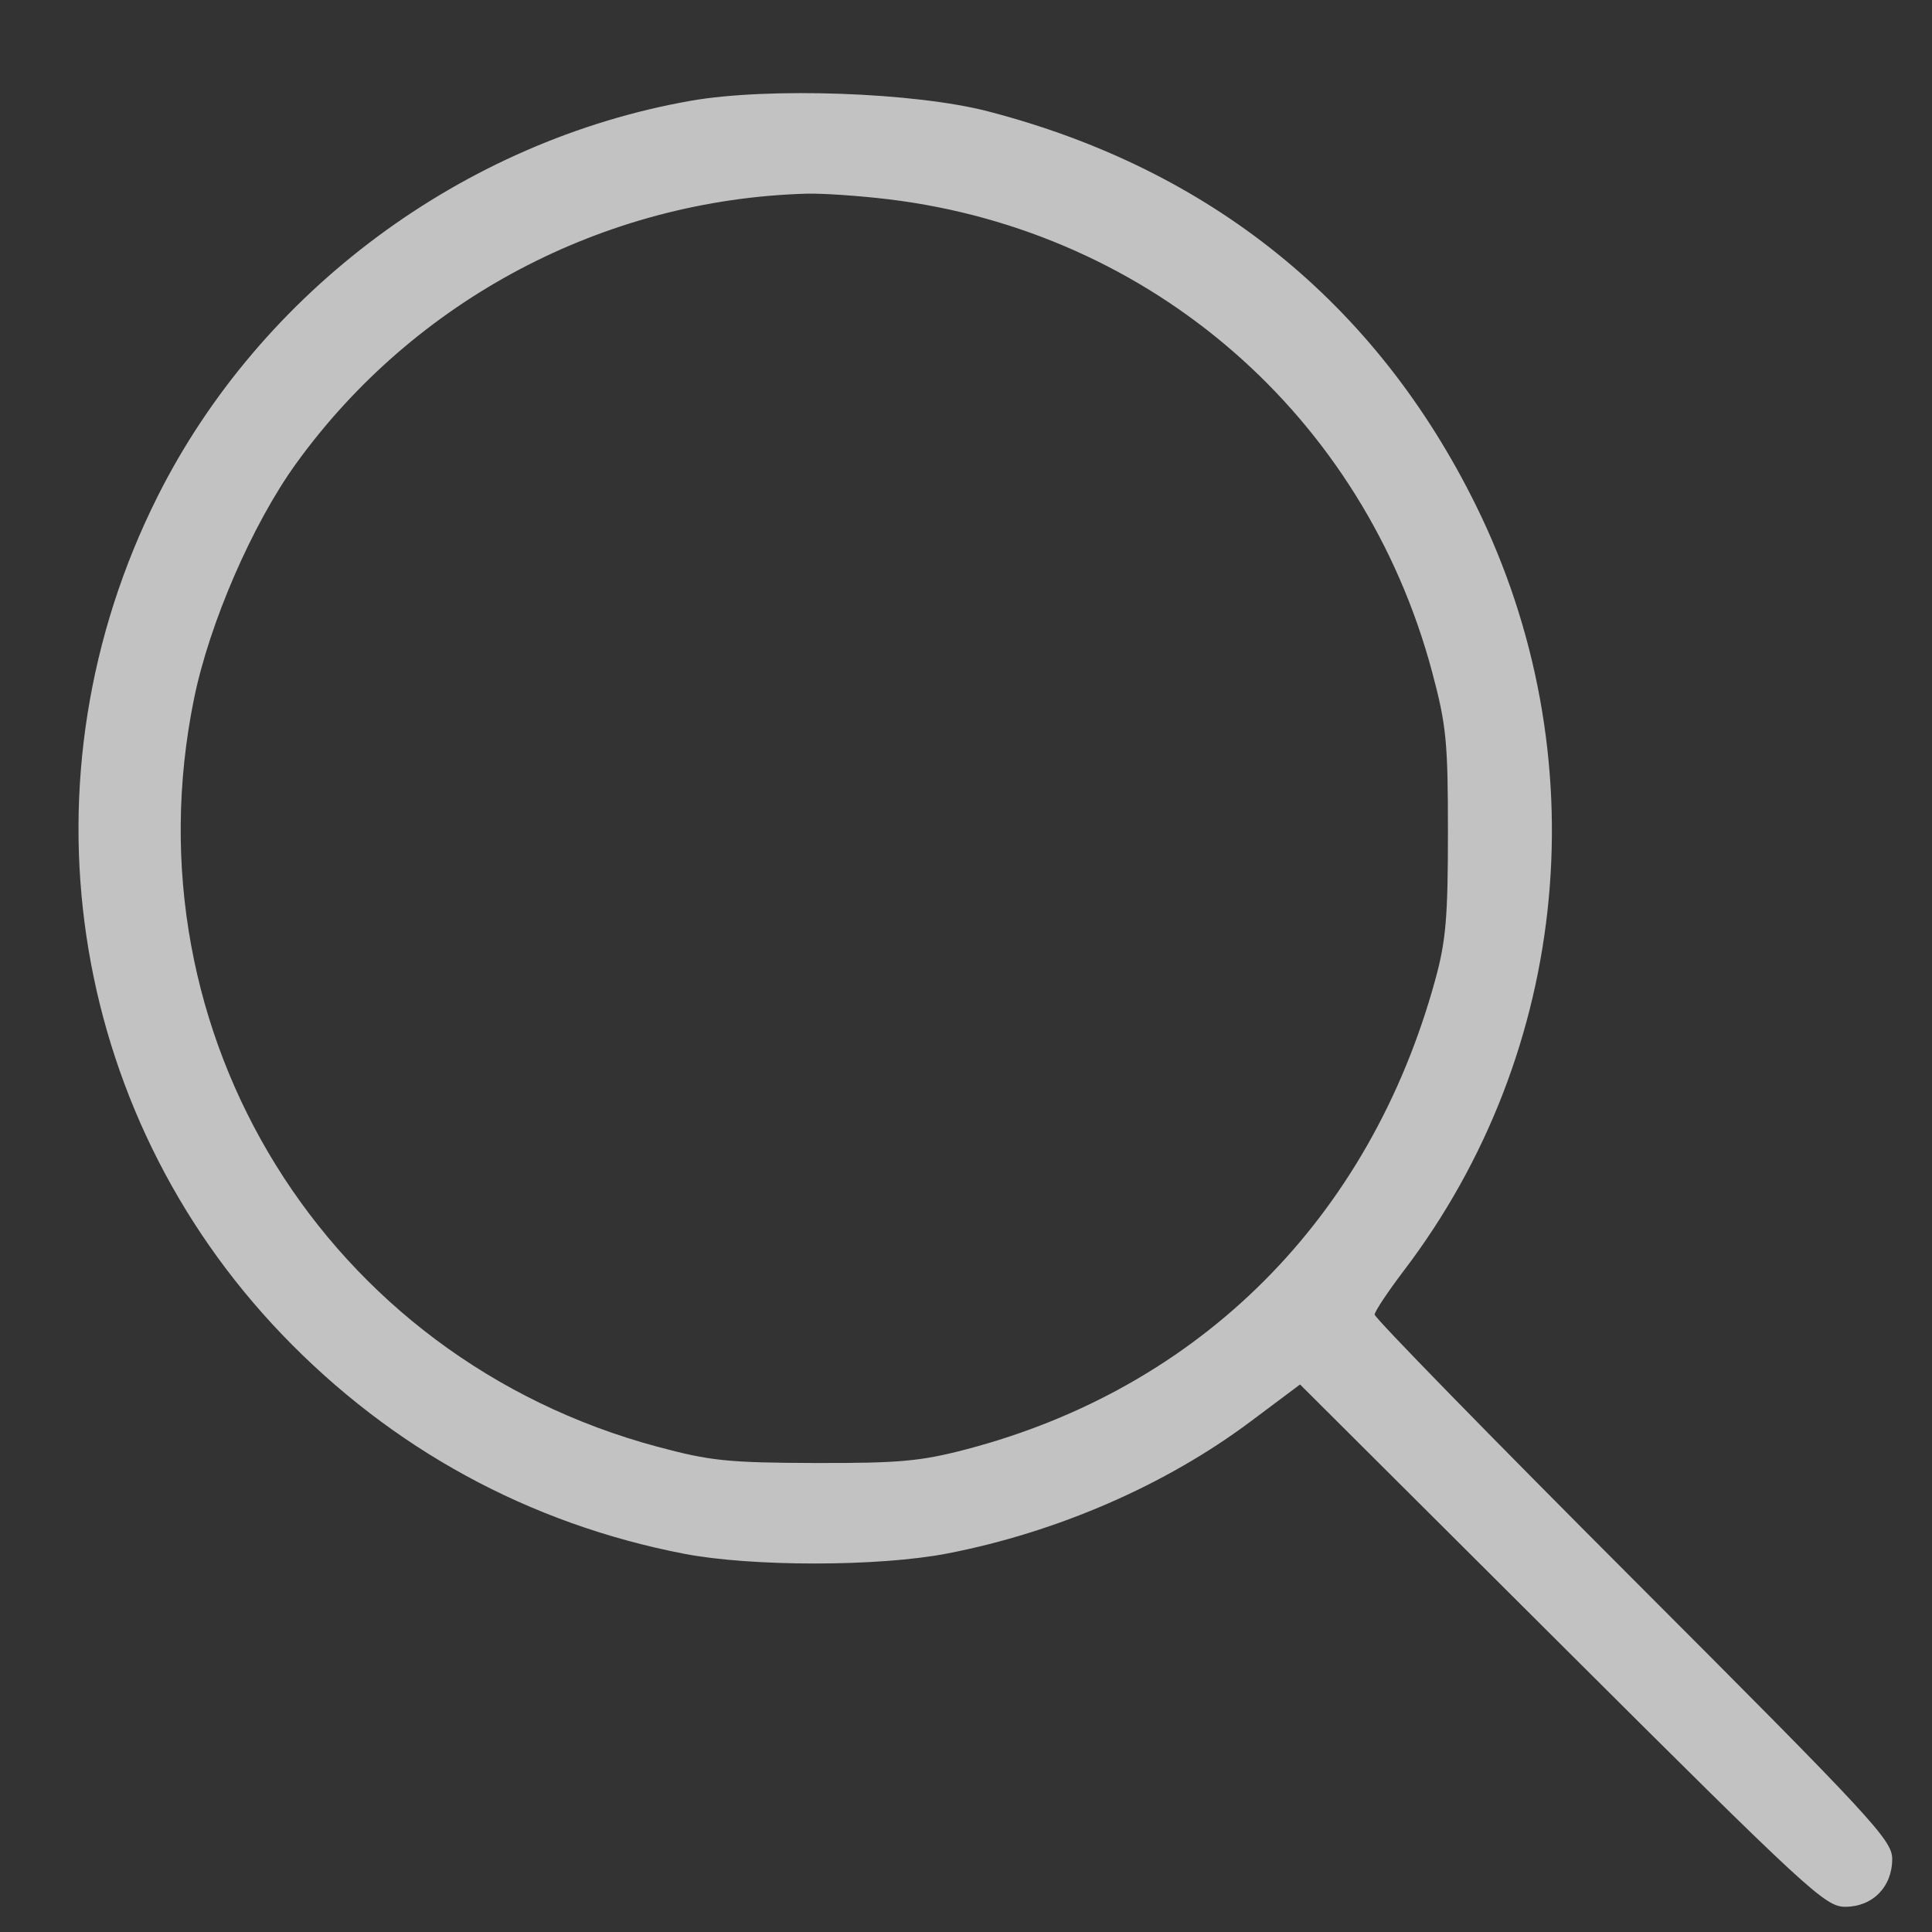 <?xml version="1.0" encoding="UTF-8"?> <svg xmlns="http://www.w3.org/2000/svg" width="20" height="20" viewBox="0 0 20 20" fill="none"><rect x="0" y="0" width="20" height="20" fill="#333333" stroke="none"/> <path opacity="0.7" fill-rule="evenodd" clip-rule="evenodd" d="M7.152 1.043C4.796 1.457 2.698 3.013 1.632 5.138C0.178 8.037 0.69 11.49 2.921 13.816C4.057 15 5.475 15.773 7.079 16.084C7.782 16.22 9.096 16.219 9.805 16.082C10.946 15.861 12.067 15.373 12.945 14.716L13.458 14.332L16.17 17.035C18.725 19.582 18.895 19.739 19.101 19.739C19.386 19.739 19.588 19.533 19.588 19.244C19.588 19.049 19.392 18.837 16.908 16.351C15.434 14.876 14.229 13.642 14.23 13.608C14.232 13.575 14.368 13.37 14.533 13.153C16.263 10.879 16.552 7.813 15.278 5.23C14.245 3.137 12.529 1.75 10.229 1.153C9.472 0.956 7.956 0.902 7.152 1.043ZM9.207 2.064C11.923 2.397 14.117 4.308 14.825 6.955C14.973 7.509 14.989 7.678 14.989 8.619C14.989 9.5 14.968 9.743 14.856 10.149C14.178 12.614 12.426 14.367 10.004 15.003C9.53 15.127 9.312 15.147 8.437 15.145C7.534 15.142 7.352 15.123 6.804 14.976C3.379 14.057 1.302 10.707 2.008 7.236C2.167 6.452 2.613 5.425 3.065 4.799C4.291 3.102 6.248 2.067 8.345 2.005C8.514 2 8.902 2.027 9.207 2.064Z" fill="white"></path> </svg> 